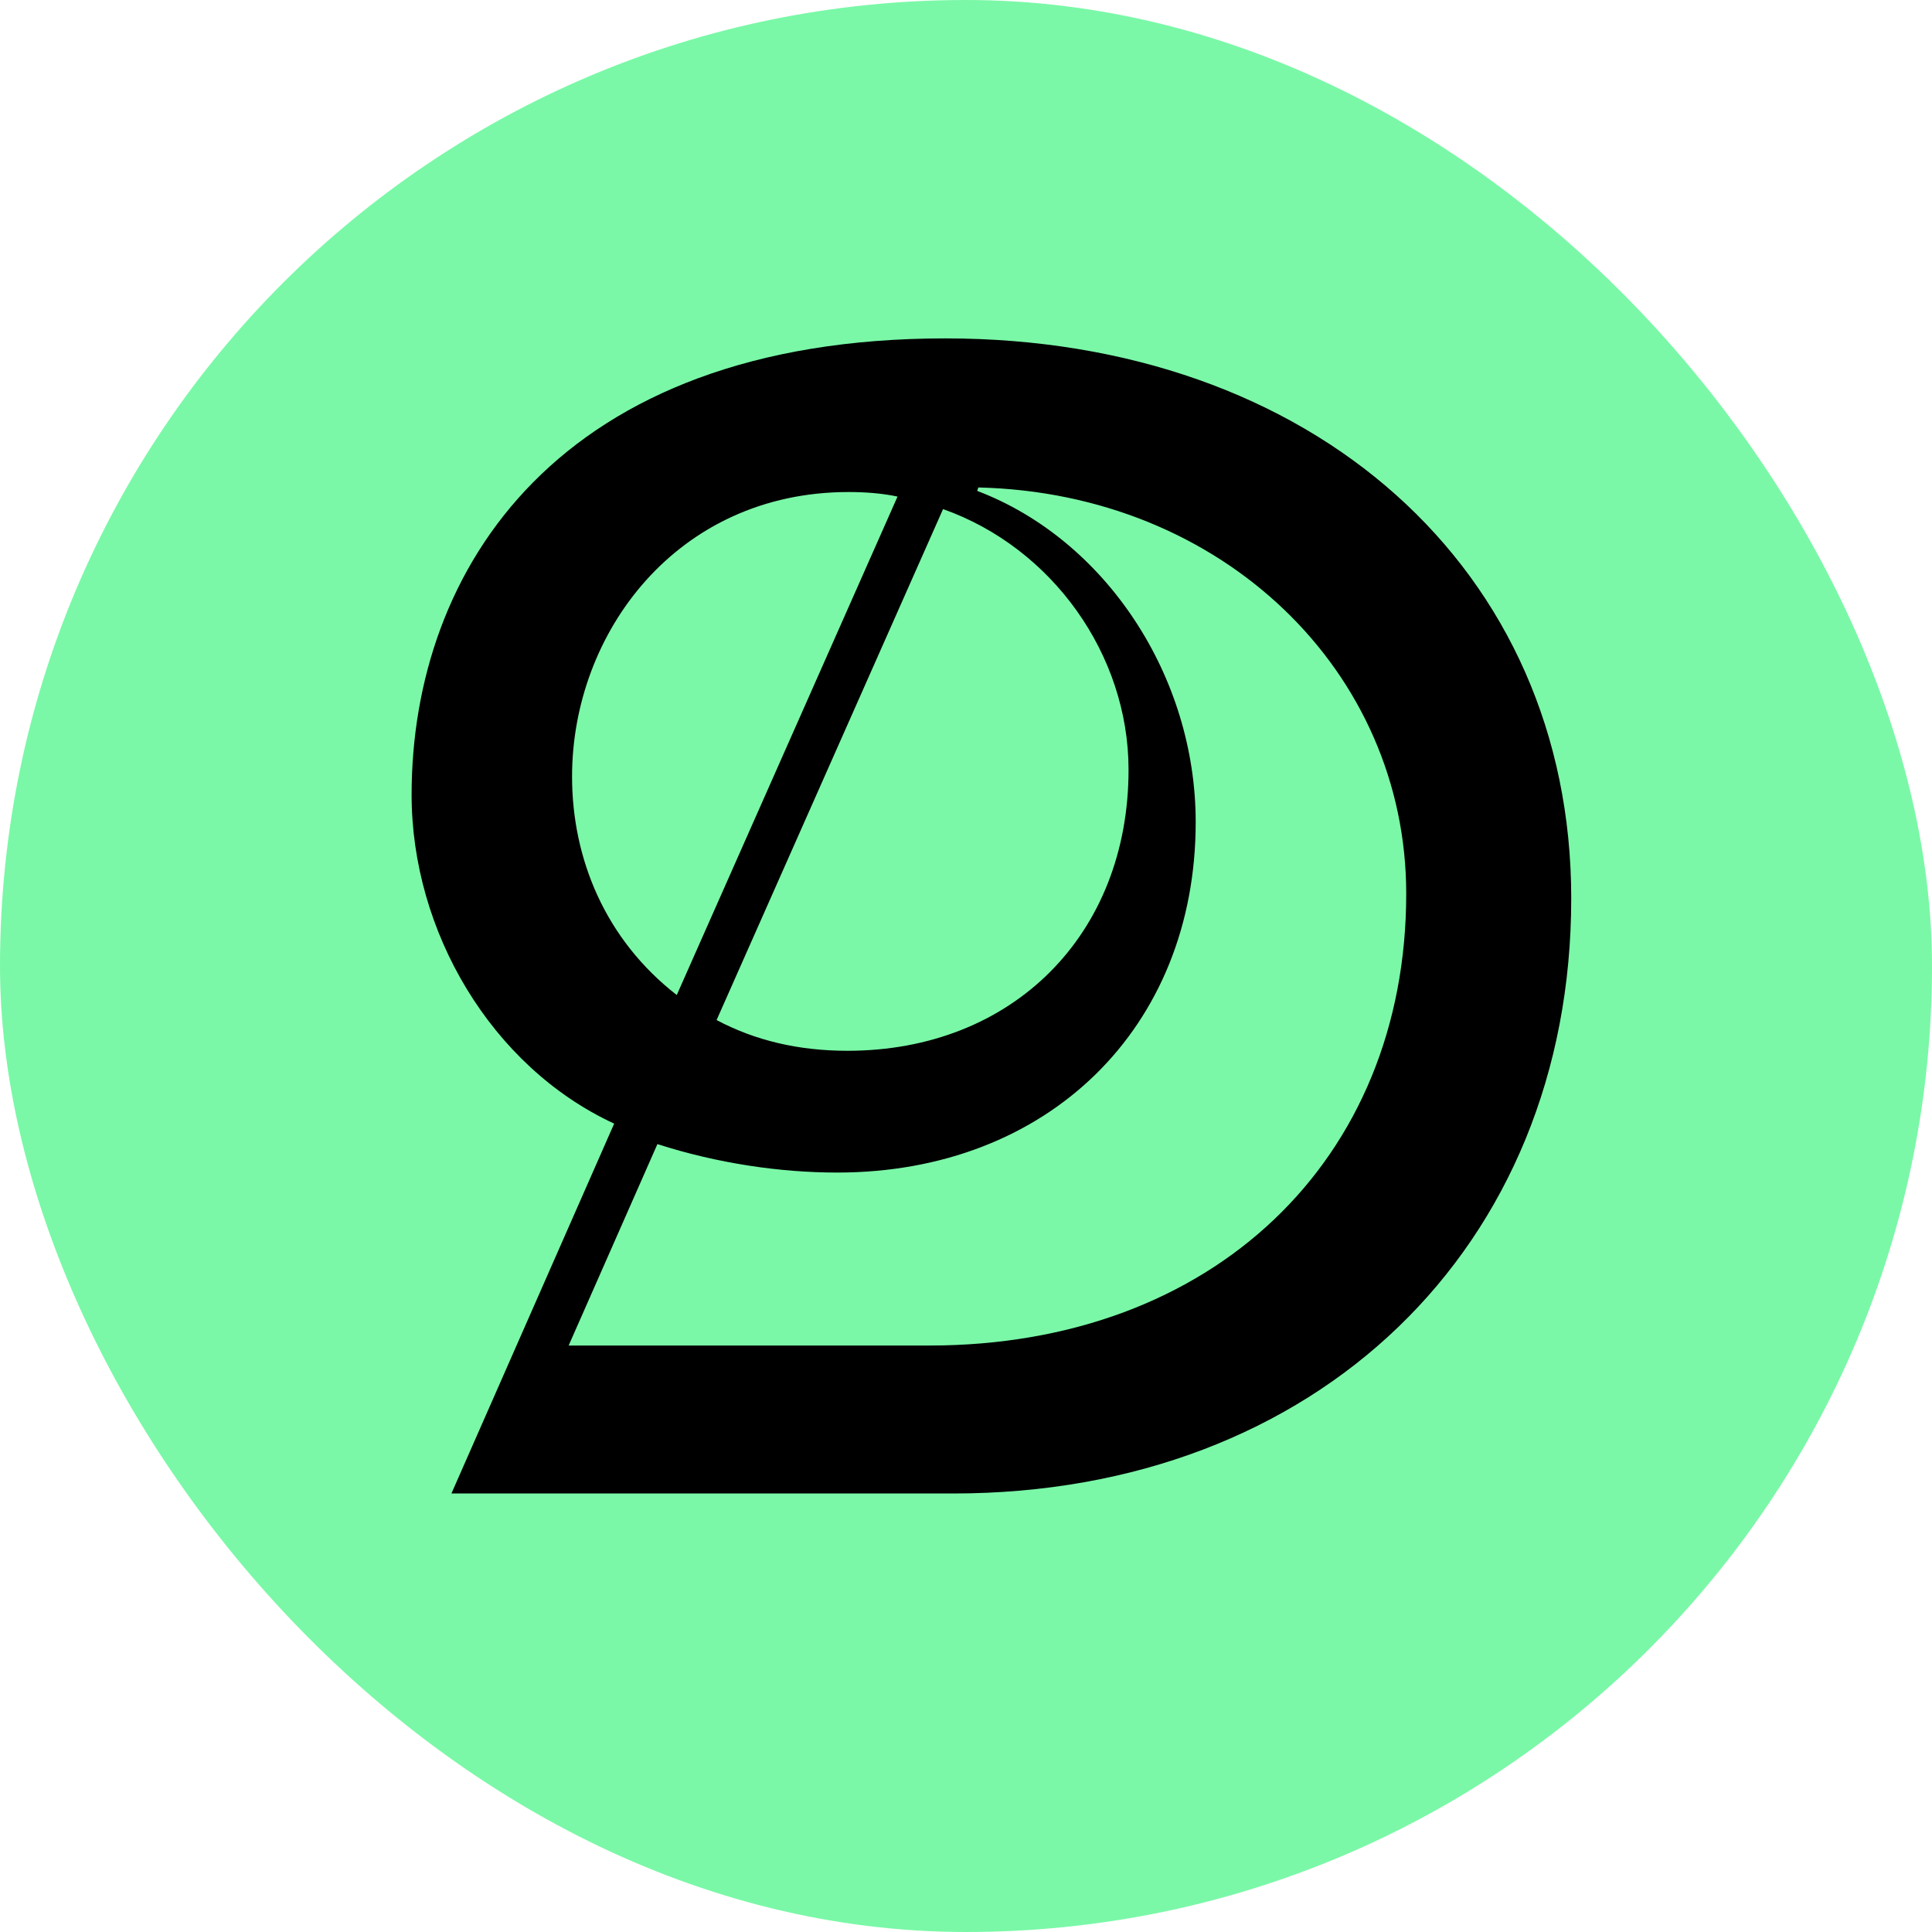 <svg width="256" height="256" viewBox="0 0 256 256" fill="none" xmlns="http://www.w3.org/2000/svg">
<rect width="256" height="256" rx="128" fill="#7AF8A7"/>
<path d="M125.261 44.839C173.967 44.839 208.197 75.45 208.197 119.029C208.197 165.322 174.42 197.894 126.317 197.894H59.817L81.381 148.886C65.095 141.346 54.54 123.402 54.54 105.307C54.54 75.45 73.992 44.839 125.261 44.839ZM129.484 65.045C146.523 71.529 158.436 89.624 158.436 108.926C158.436 136.219 138.833 155.37 110.936 155.37C103.396 155.37 95.103 154.164 87.111 151.6L75.349 178.29H123.15C160.698 178.29 186.332 153.711 186.332 118.426C186.332 89.021 162.055 65.347 129.634 64.593L129.484 65.045ZM75.801 102.894C75.801 113.751 80.174 124.457 89.674 131.846L118.928 65.799C116.817 65.347 114.555 65.196 112.444 65.196C89.674 65.196 75.801 83.894 75.801 102.894ZM94.952 135.164C100.079 137.878 105.809 139.235 112.293 139.235C134.158 139.235 149.539 123.854 149.539 101.989C149.539 86.759 139.436 72.585 124.96 67.458L94.952 135.164Z" fill="black"/>
</svg>
